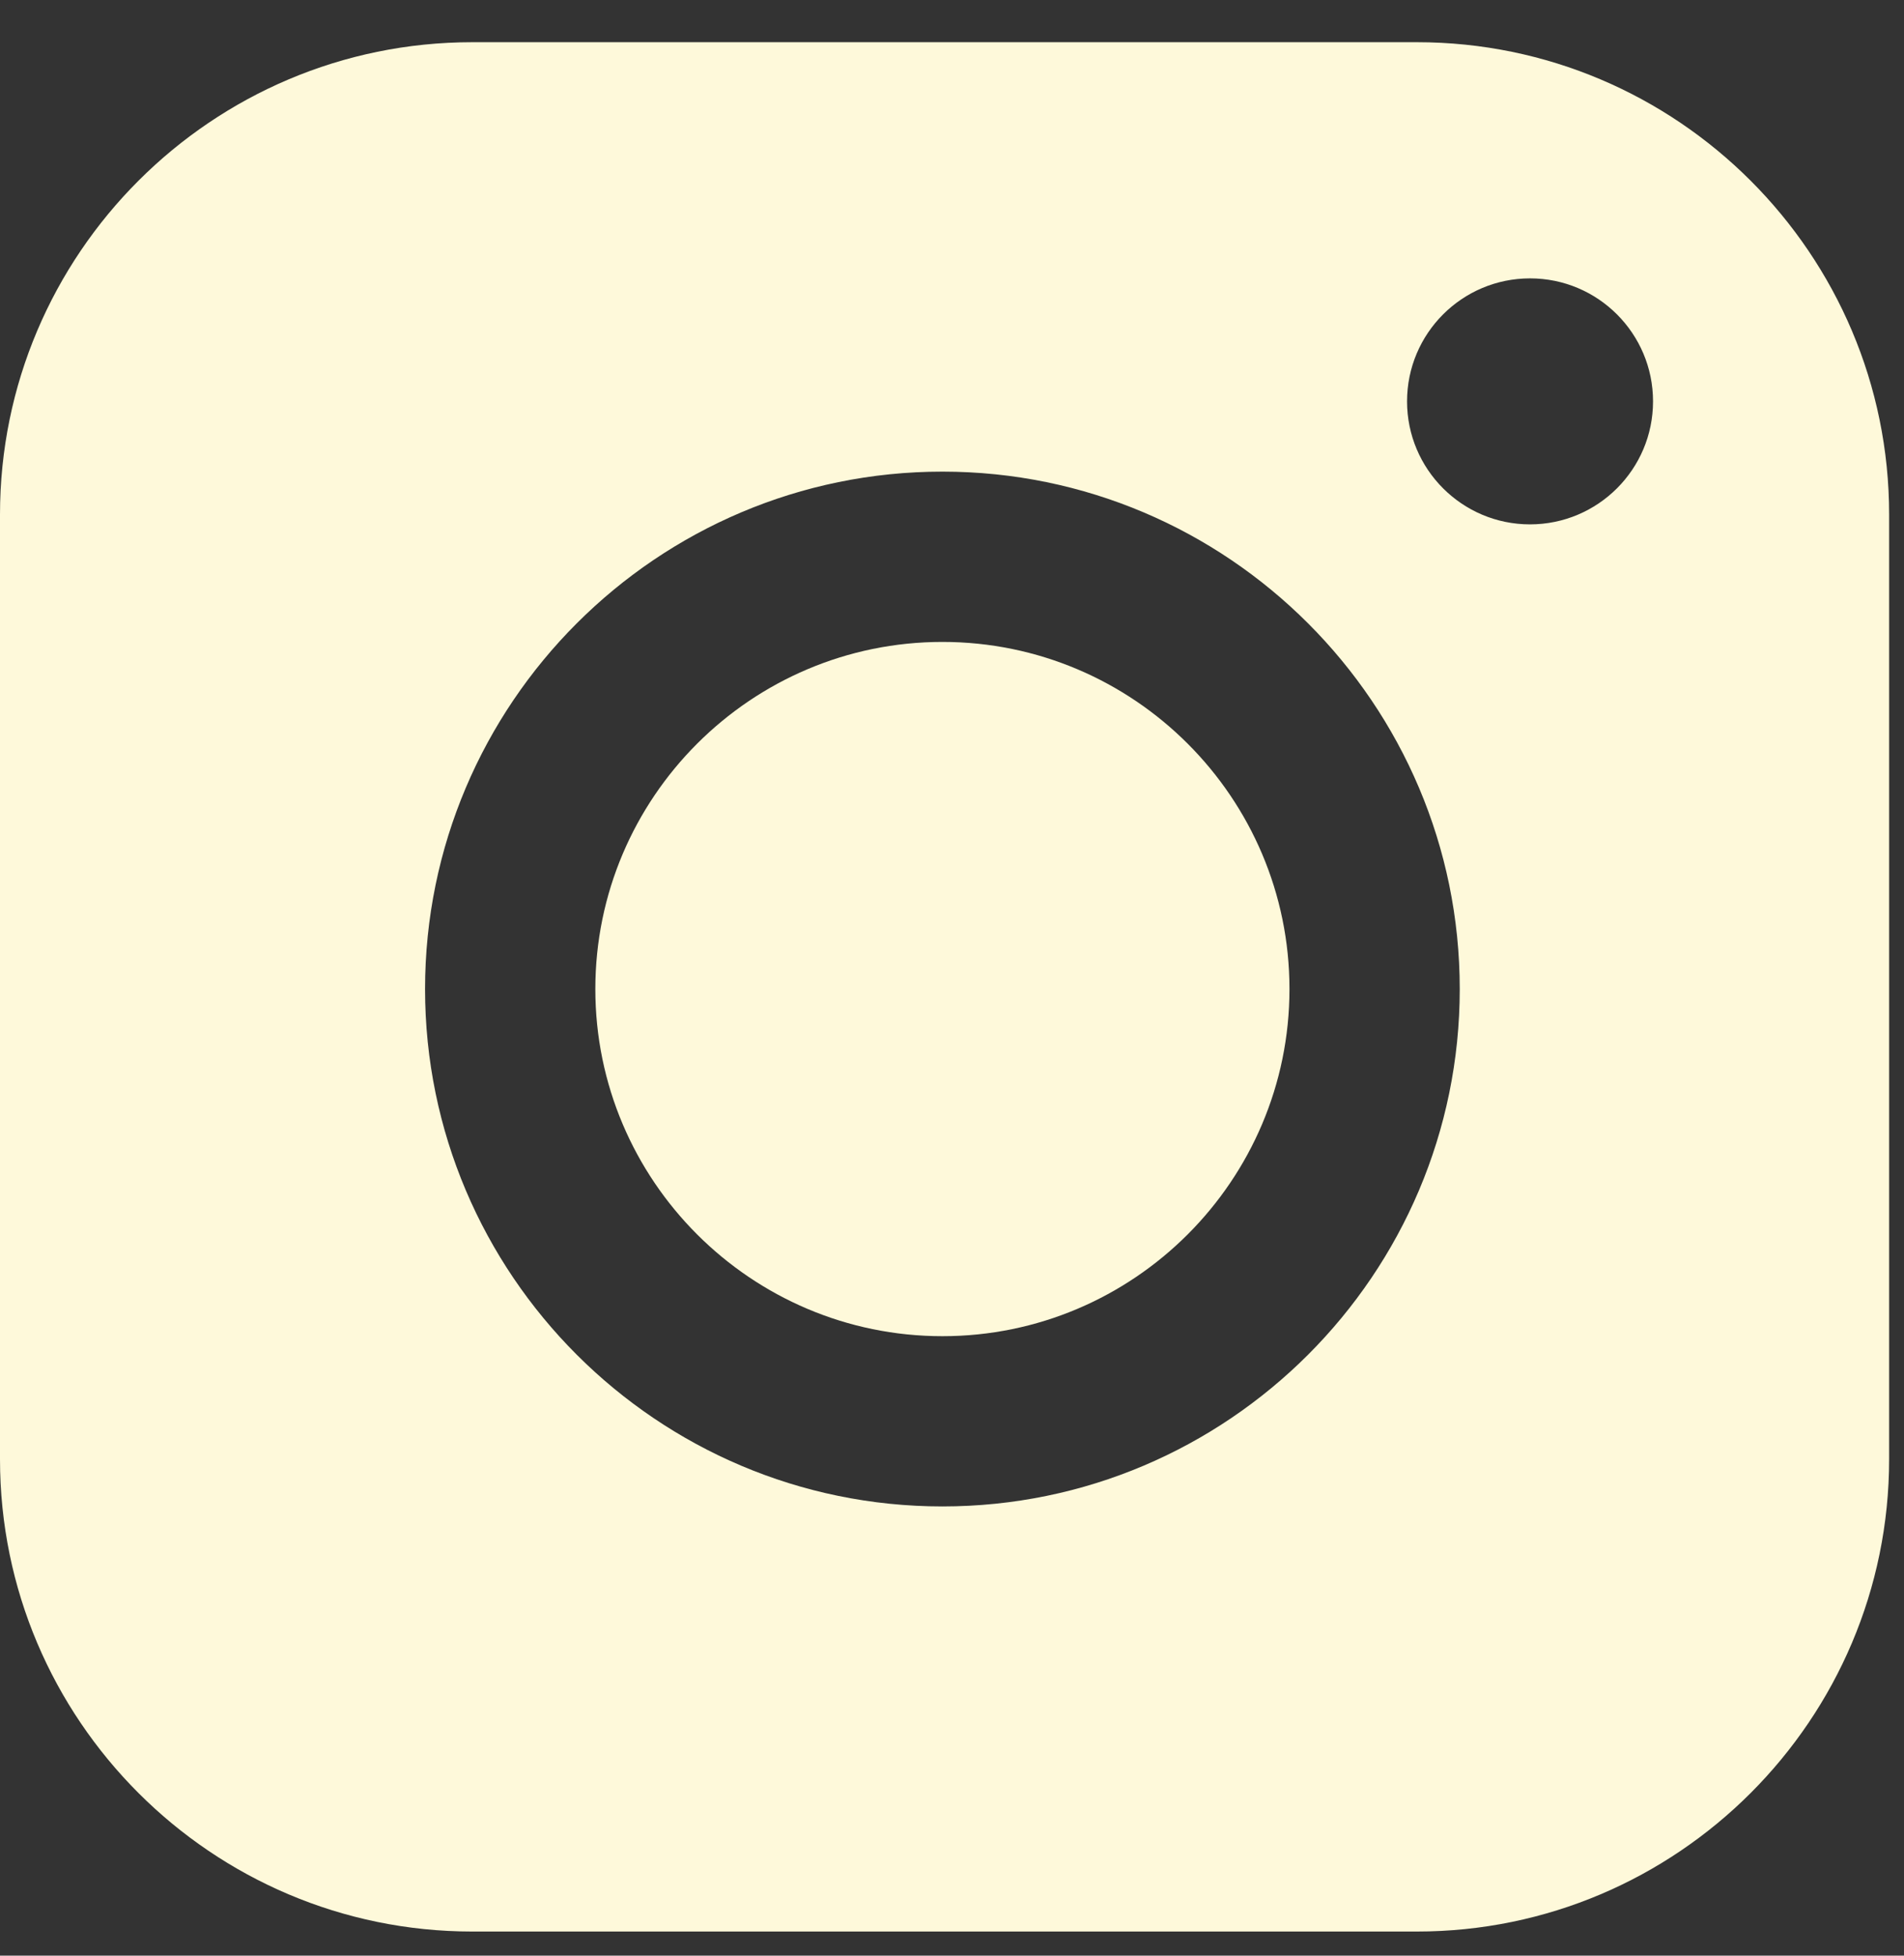 <svg xmlns="http://www.w3.org/2000/svg" width="37" height="38" viewBox="0 0 37 38" fill="none"><rect x="0" y="0" width="37" height="38" fill="#333333" stroke="none"/><path d="M25.058 19.218C25.058 22.937 22.032 25.963 18.314 25.963C14.594 25.963 11.569 22.937 11.569 19.218C11.569 15.499 14.594 12.473 18.314 12.473C22.032 12.473 25.058 15.498 25.058 19.218ZM36.711 9.998V28.353C36.711 33.414 32.594 37.531 27.534 37.531H9.178C4.117 37.531 0 33.414 0 28.353V9.998C0 4.937 4.117 0.82 9.178 0.82H27.534C32.594 0.82 36.711 4.937 36.711 9.998ZM28.367 19.218C28.367 13.674 23.857 9.164 18.314 9.164C12.77 9.164 8.26 13.674 8.26 19.218C8.26 24.761 12.77 29.271 18.314 29.271C23.857 29.271 28.367 24.761 28.367 19.218ZM32.123 7.799C32.123 6.479 31.052 5.409 29.733 5.409C28.413 5.409 27.343 6.479 27.343 7.799C27.343 9.118 28.413 10.189 29.733 10.189C31.052 10.188 32.123 9.118 32.123 7.799Z" fill="#FEF9DA"></path></svg>